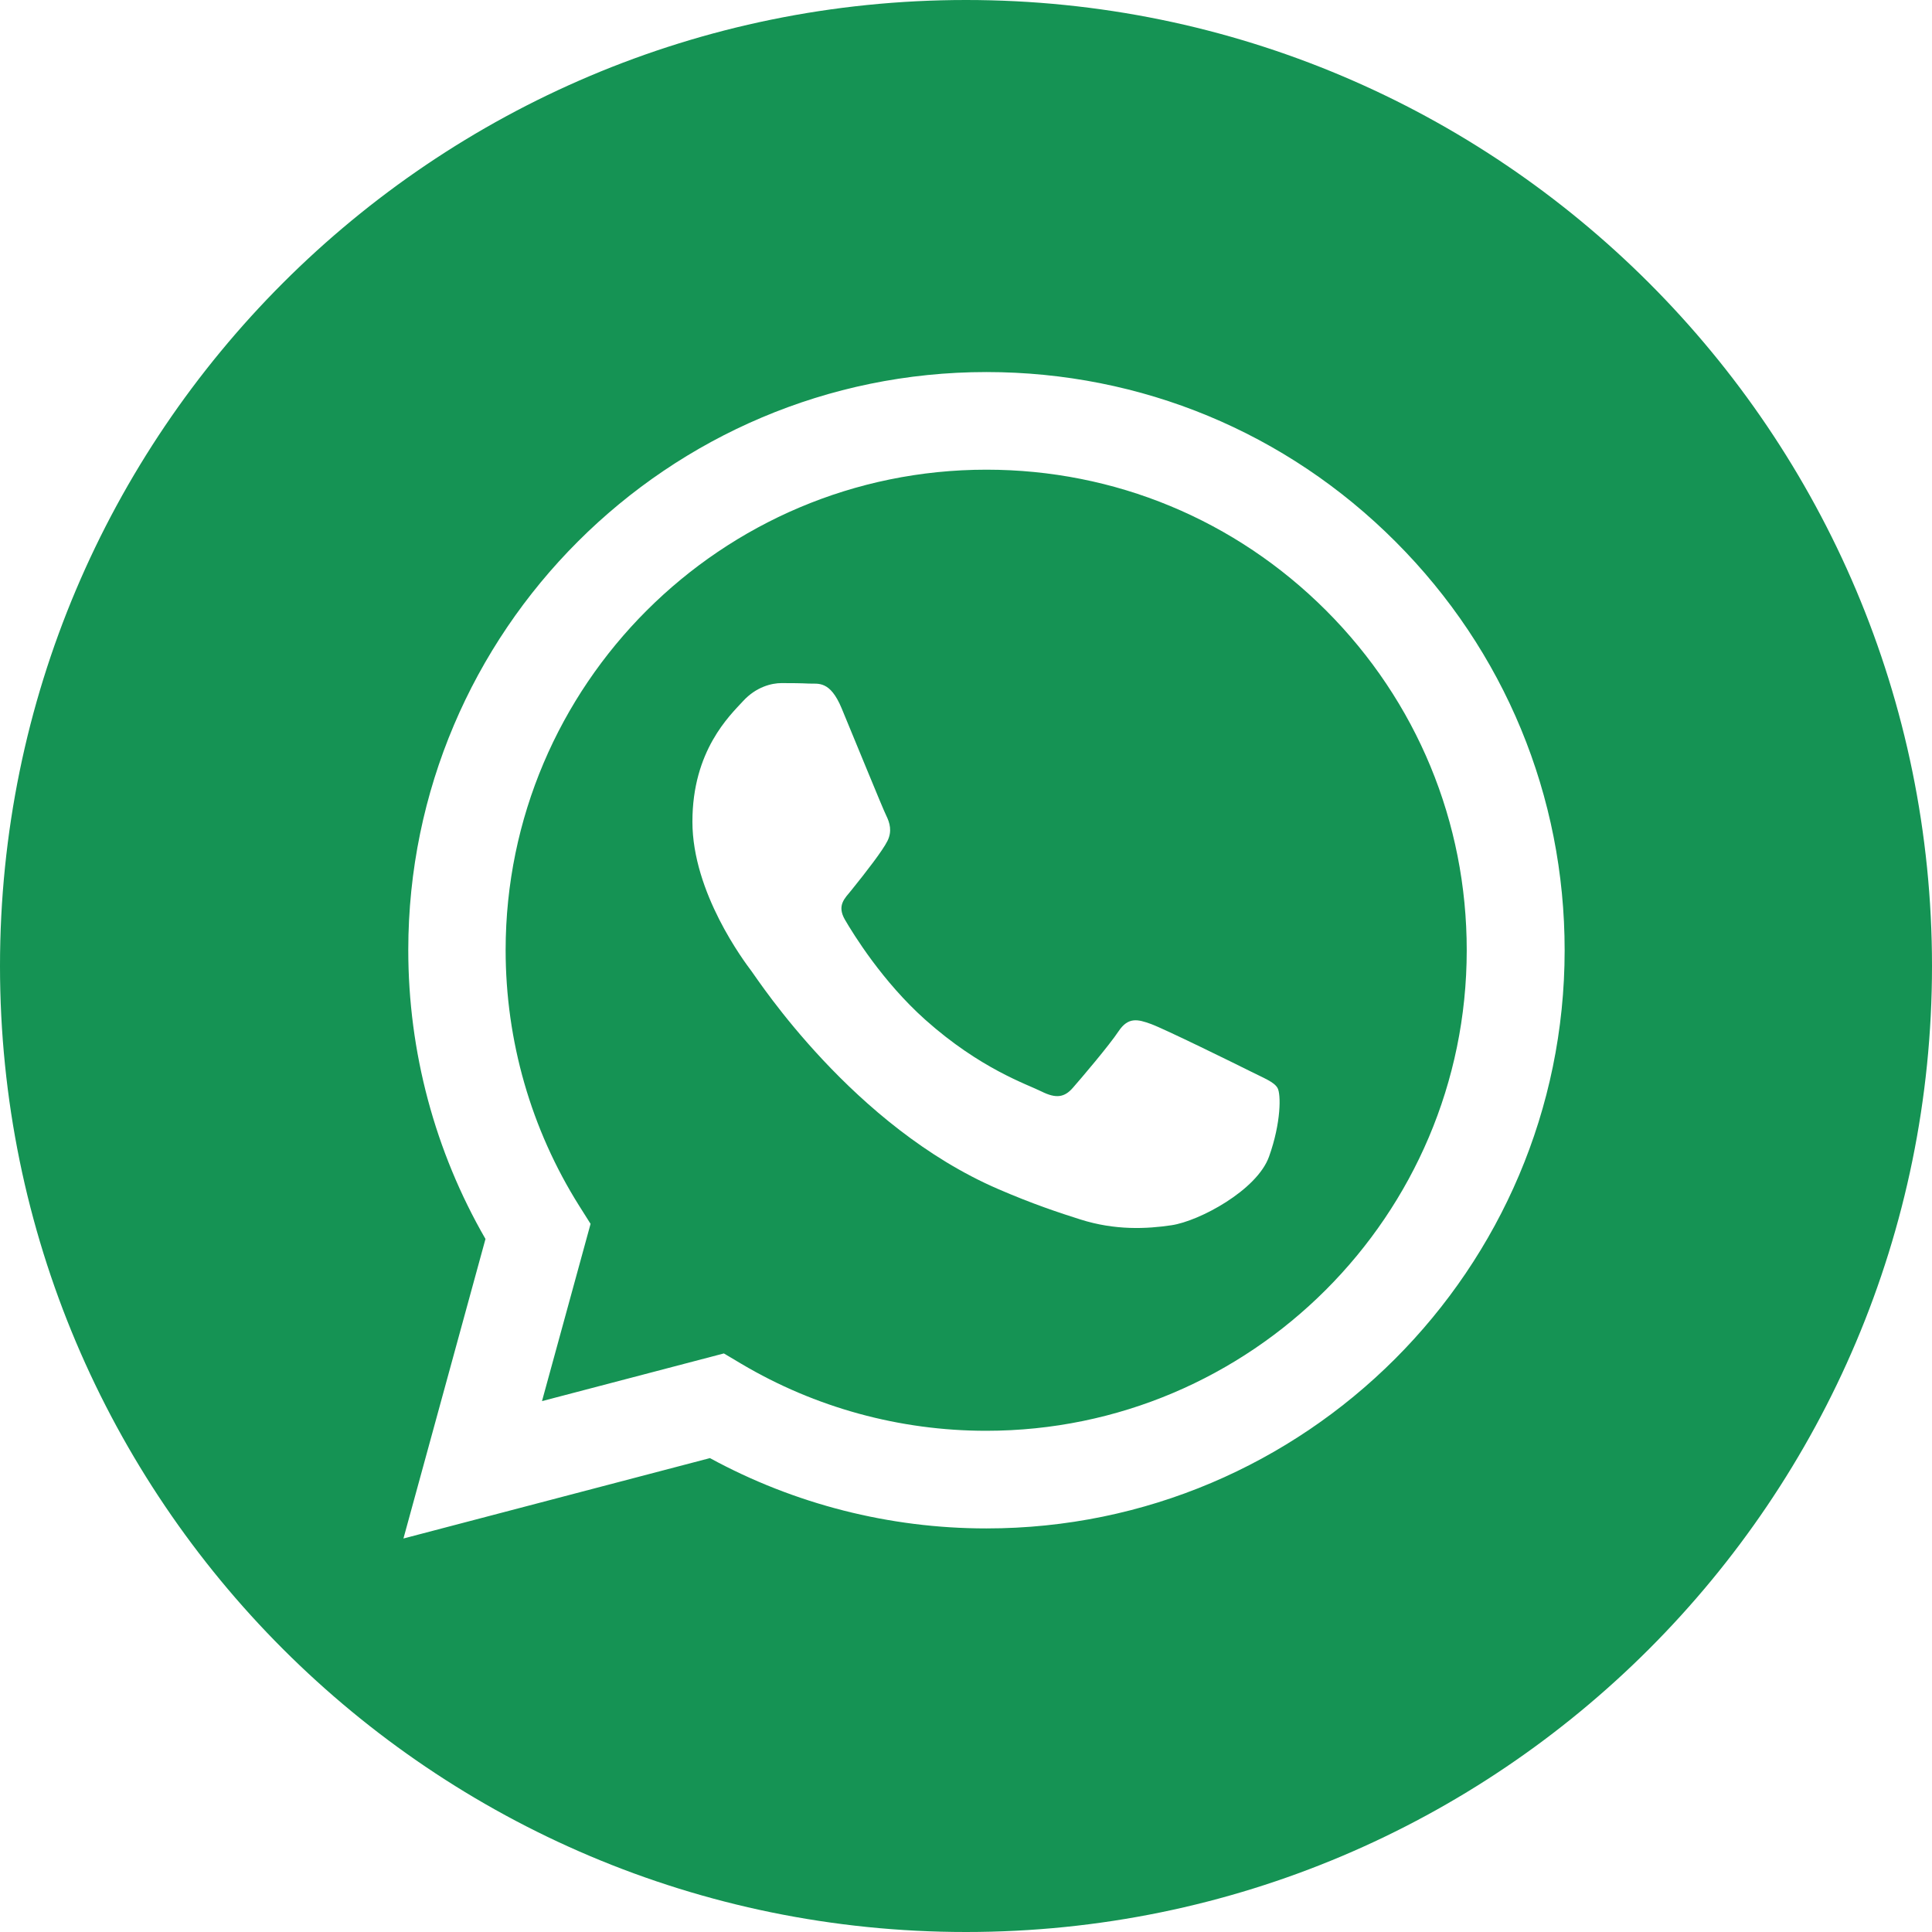 <svg width="28" height="28" viewBox="0 0 28 28" fill="none" xmlns="http://www.w3.org/2000/svg">
<g clip-path="url(#clip0_1839_989)">
<path d="M14 0C6.269 0 0 6.269 0 14C0 21.731 6.269 28 14 28C21.731 28 28 21.731 28 14C28 6.269 21.731 0 14 0ZM14.297 22.151C14.296 22.151 14.297 22.151 14.297 22.151H14.293C12.891 22.151 11.513 21.799 10.289 21.132L5.847 22.297L7.036 17.956C6.303 16.686 5.917 15.244 5.917 13.768C5.919 9.149 9.678 5.392 14.297 5.392C16.538 5.393 18.642 6.265 20.224 7.849C21.806 9.432 22.677 11.537 22.676 13.775C22.674 18.393 18.915 22.151 14.297 22.151Z" fill="#159354"/>
<path d="M14.296 6.807C10.454 6.807 7.33 9.93 7.328 13.768C7.328 15.084 7.696 16.365 8.393 17.474L8.559 17.737L7.855 20.306L10.491 19.615L10.745 19.766C11.814 20.4 13.04 20.736 14.29 20.736H14.293C18.131 20.736 21.256 17.613 21.257 13.774C21.258 11.914 20.534 10.164 19.219 8.848C17.904 7.533 16.156 6.807 14.296 6.807ZM18.392 16.762C18.218 17.25 17.381 17.697 16.979 17.757C16.618 17.811 16.162 17.833 15.66 17.674C15.356 17.578 14.966 17.449 14.467 17.233C12.366 16.326 10.995 14.213 10.89 14.073C10.785 13.933 10.035 12.938 10.035 11.908C10.035 10.877 10.576 10.371 10.768 10.162C10.96 9.952 11.187 9.9 11.326 9.9C11.466 9.9 11.605 9.901 11.727 9.907C11.856 9.913 12.029 9.858 12.198 10.266C12.373 10.685 12.792 11.716 12.844 11.82C12.896 11.925 12.931 12.047 12.862 12.187C12.792 12.327 12.56 12.628 12.338 12.903C12.245 13.018 12.124 13.12 12.246 13.33C12.368 13.539 12.789 14.225 13.411 14.78C14.211 15.493 14.886 15.714 15.095 15.819C15.304 15.923 15.426 15.906 15.548 15.766C15.67 15.627 16.072 15.155 16.211 14.946C16.351 14.736 16.49 14.771 16.682 14.841C16.874 14.911 17.904 15.417 18.113 15.522C18.322 15.627 18.462 15.679 18.514 15.766C18.567 15.854 18.567 16.273 18.392 16.762Z" fill="#159354"/>
</g>
<defs>
<clipPath id="clip0_1839_989">
<rect width="28" height="28" fill="white"/>
</clipPath>
</defs>
</svg>
